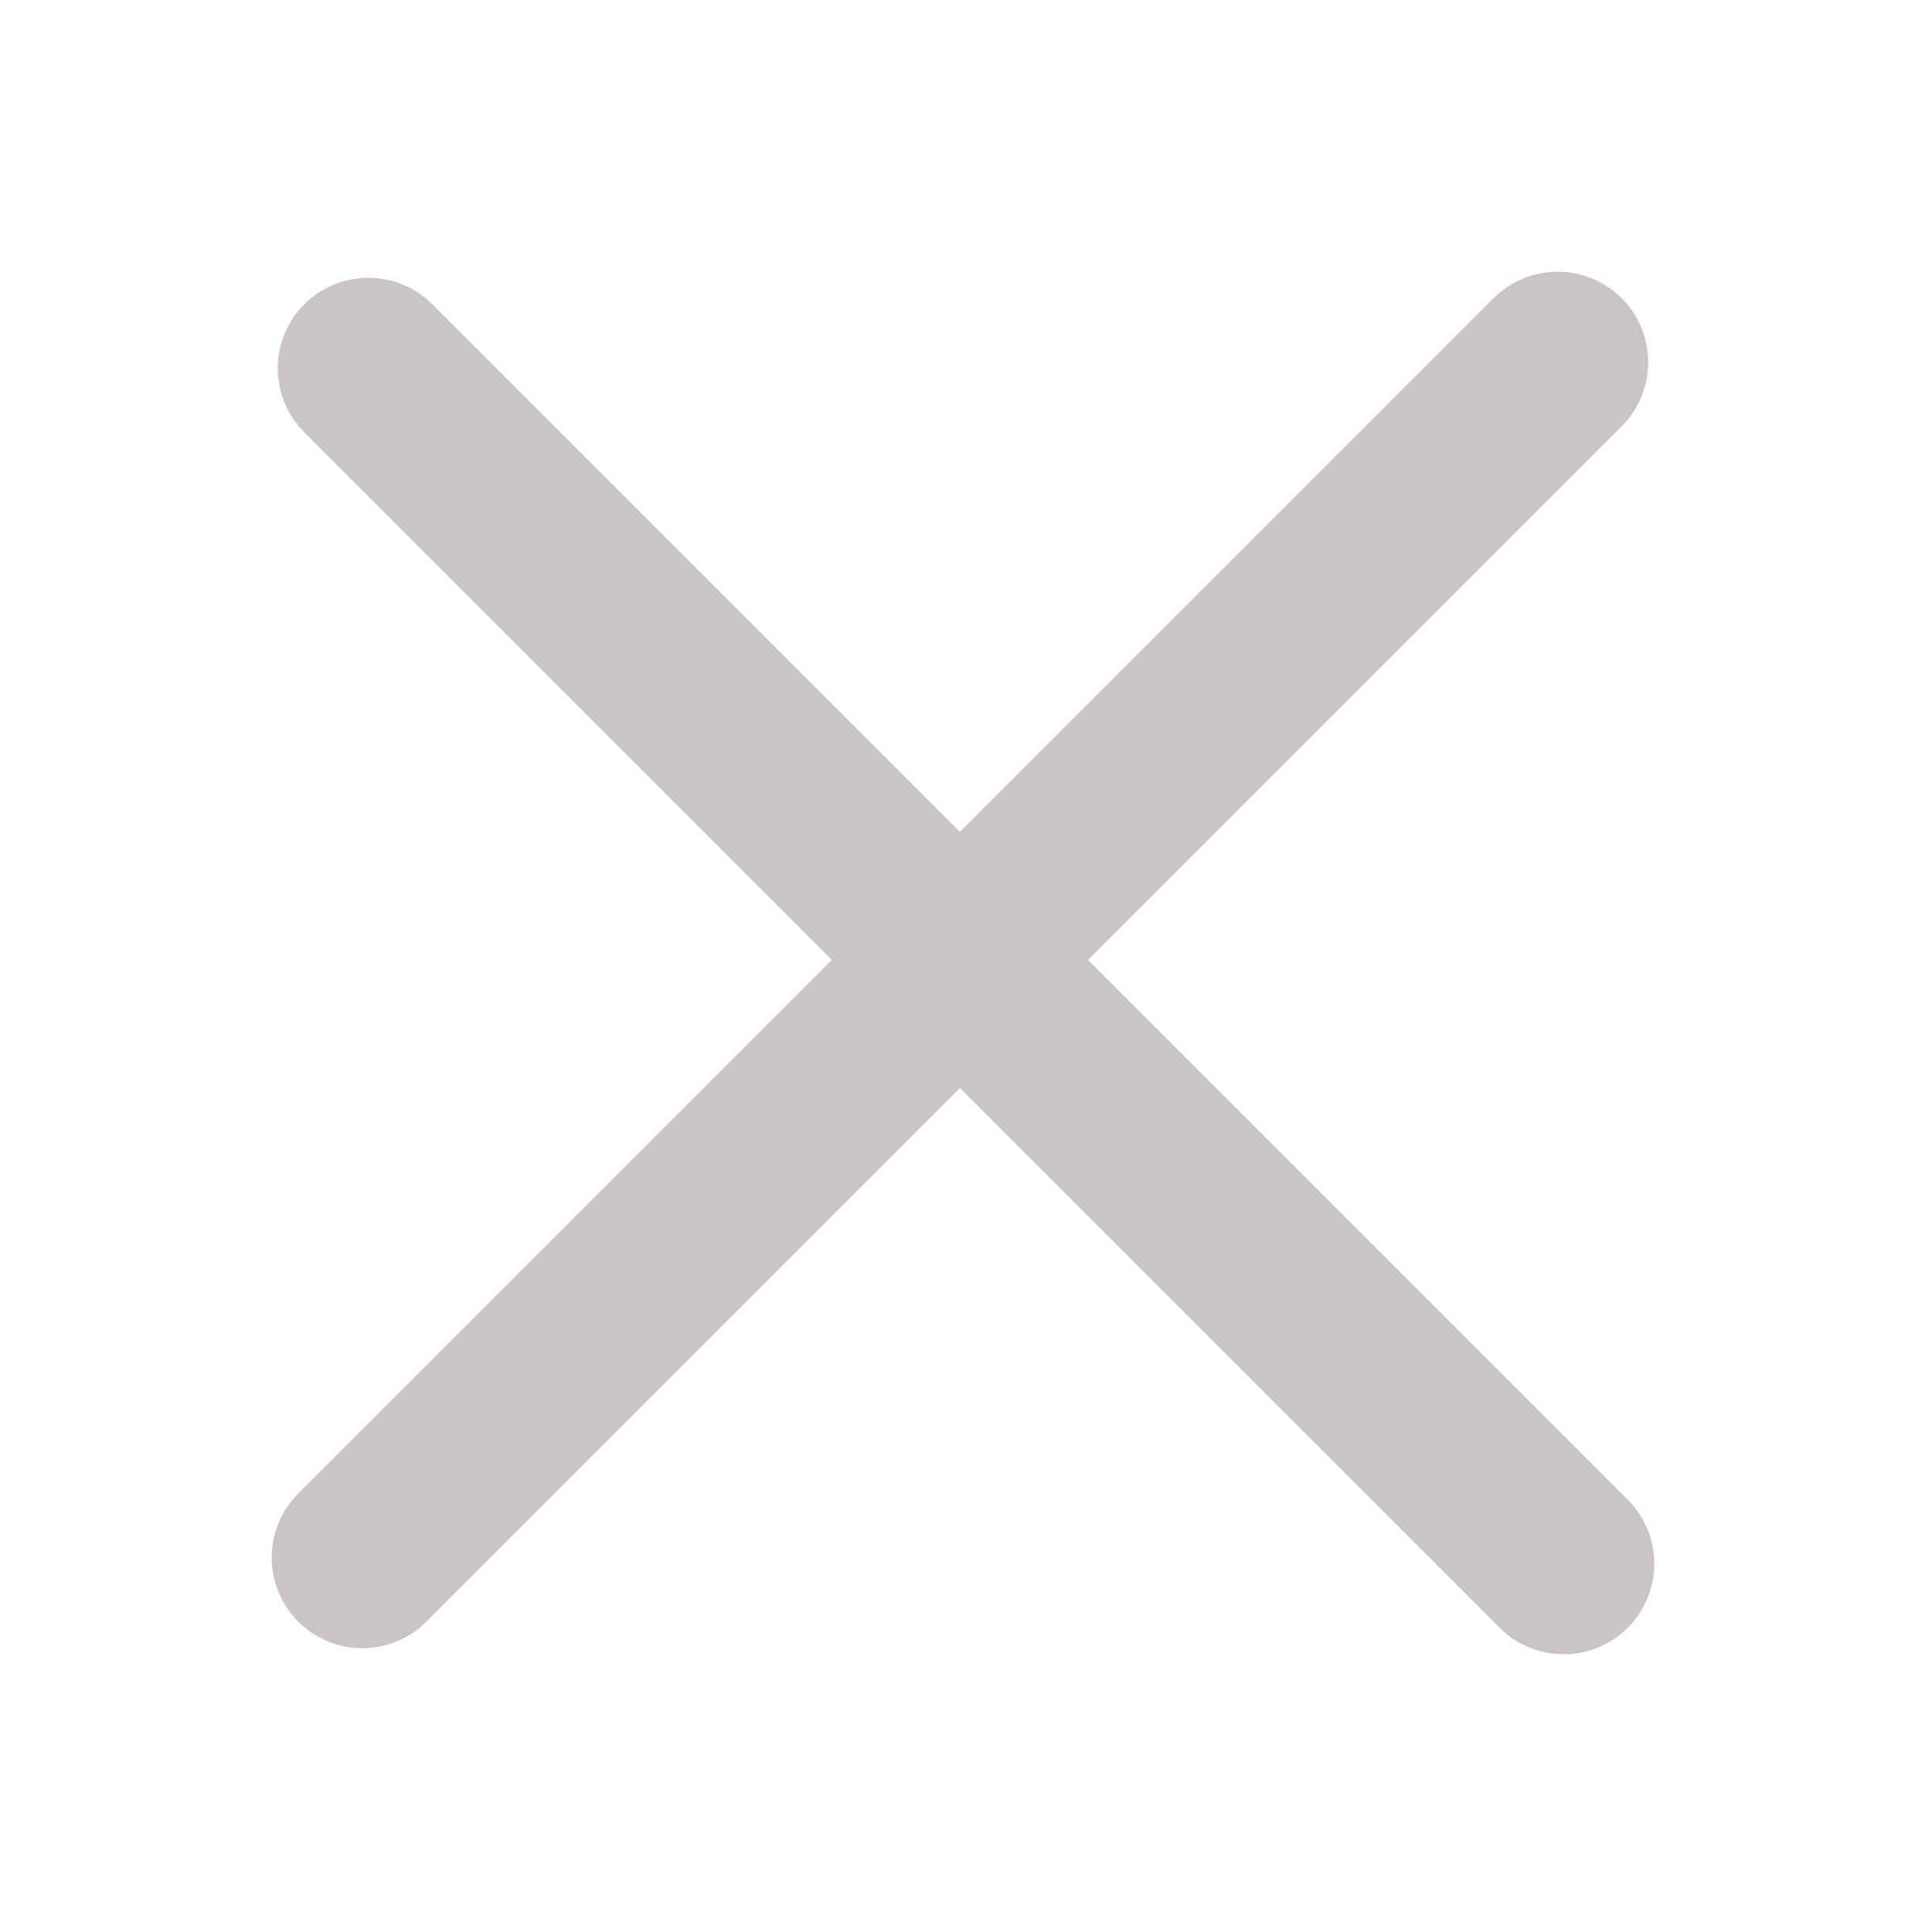 <?xml version="1.0" encoding="UTF-8"?> <svg xmlns="http://www.w3.org/2000/svg" width="32" height="32" viewBox="0 0 32 32" fill="none"><g style="mix-blend-mode:difference"><path d="M6.101 6.101L25.9 25.9" stroke="#CBC4C4" stroke-width="3" stroke-linecap="round"></path><path d="M6 25.799L25.799 6" stroke="#CBC4C4" stroke-width="3" stroke-linecap="round"></path></g></svg> 